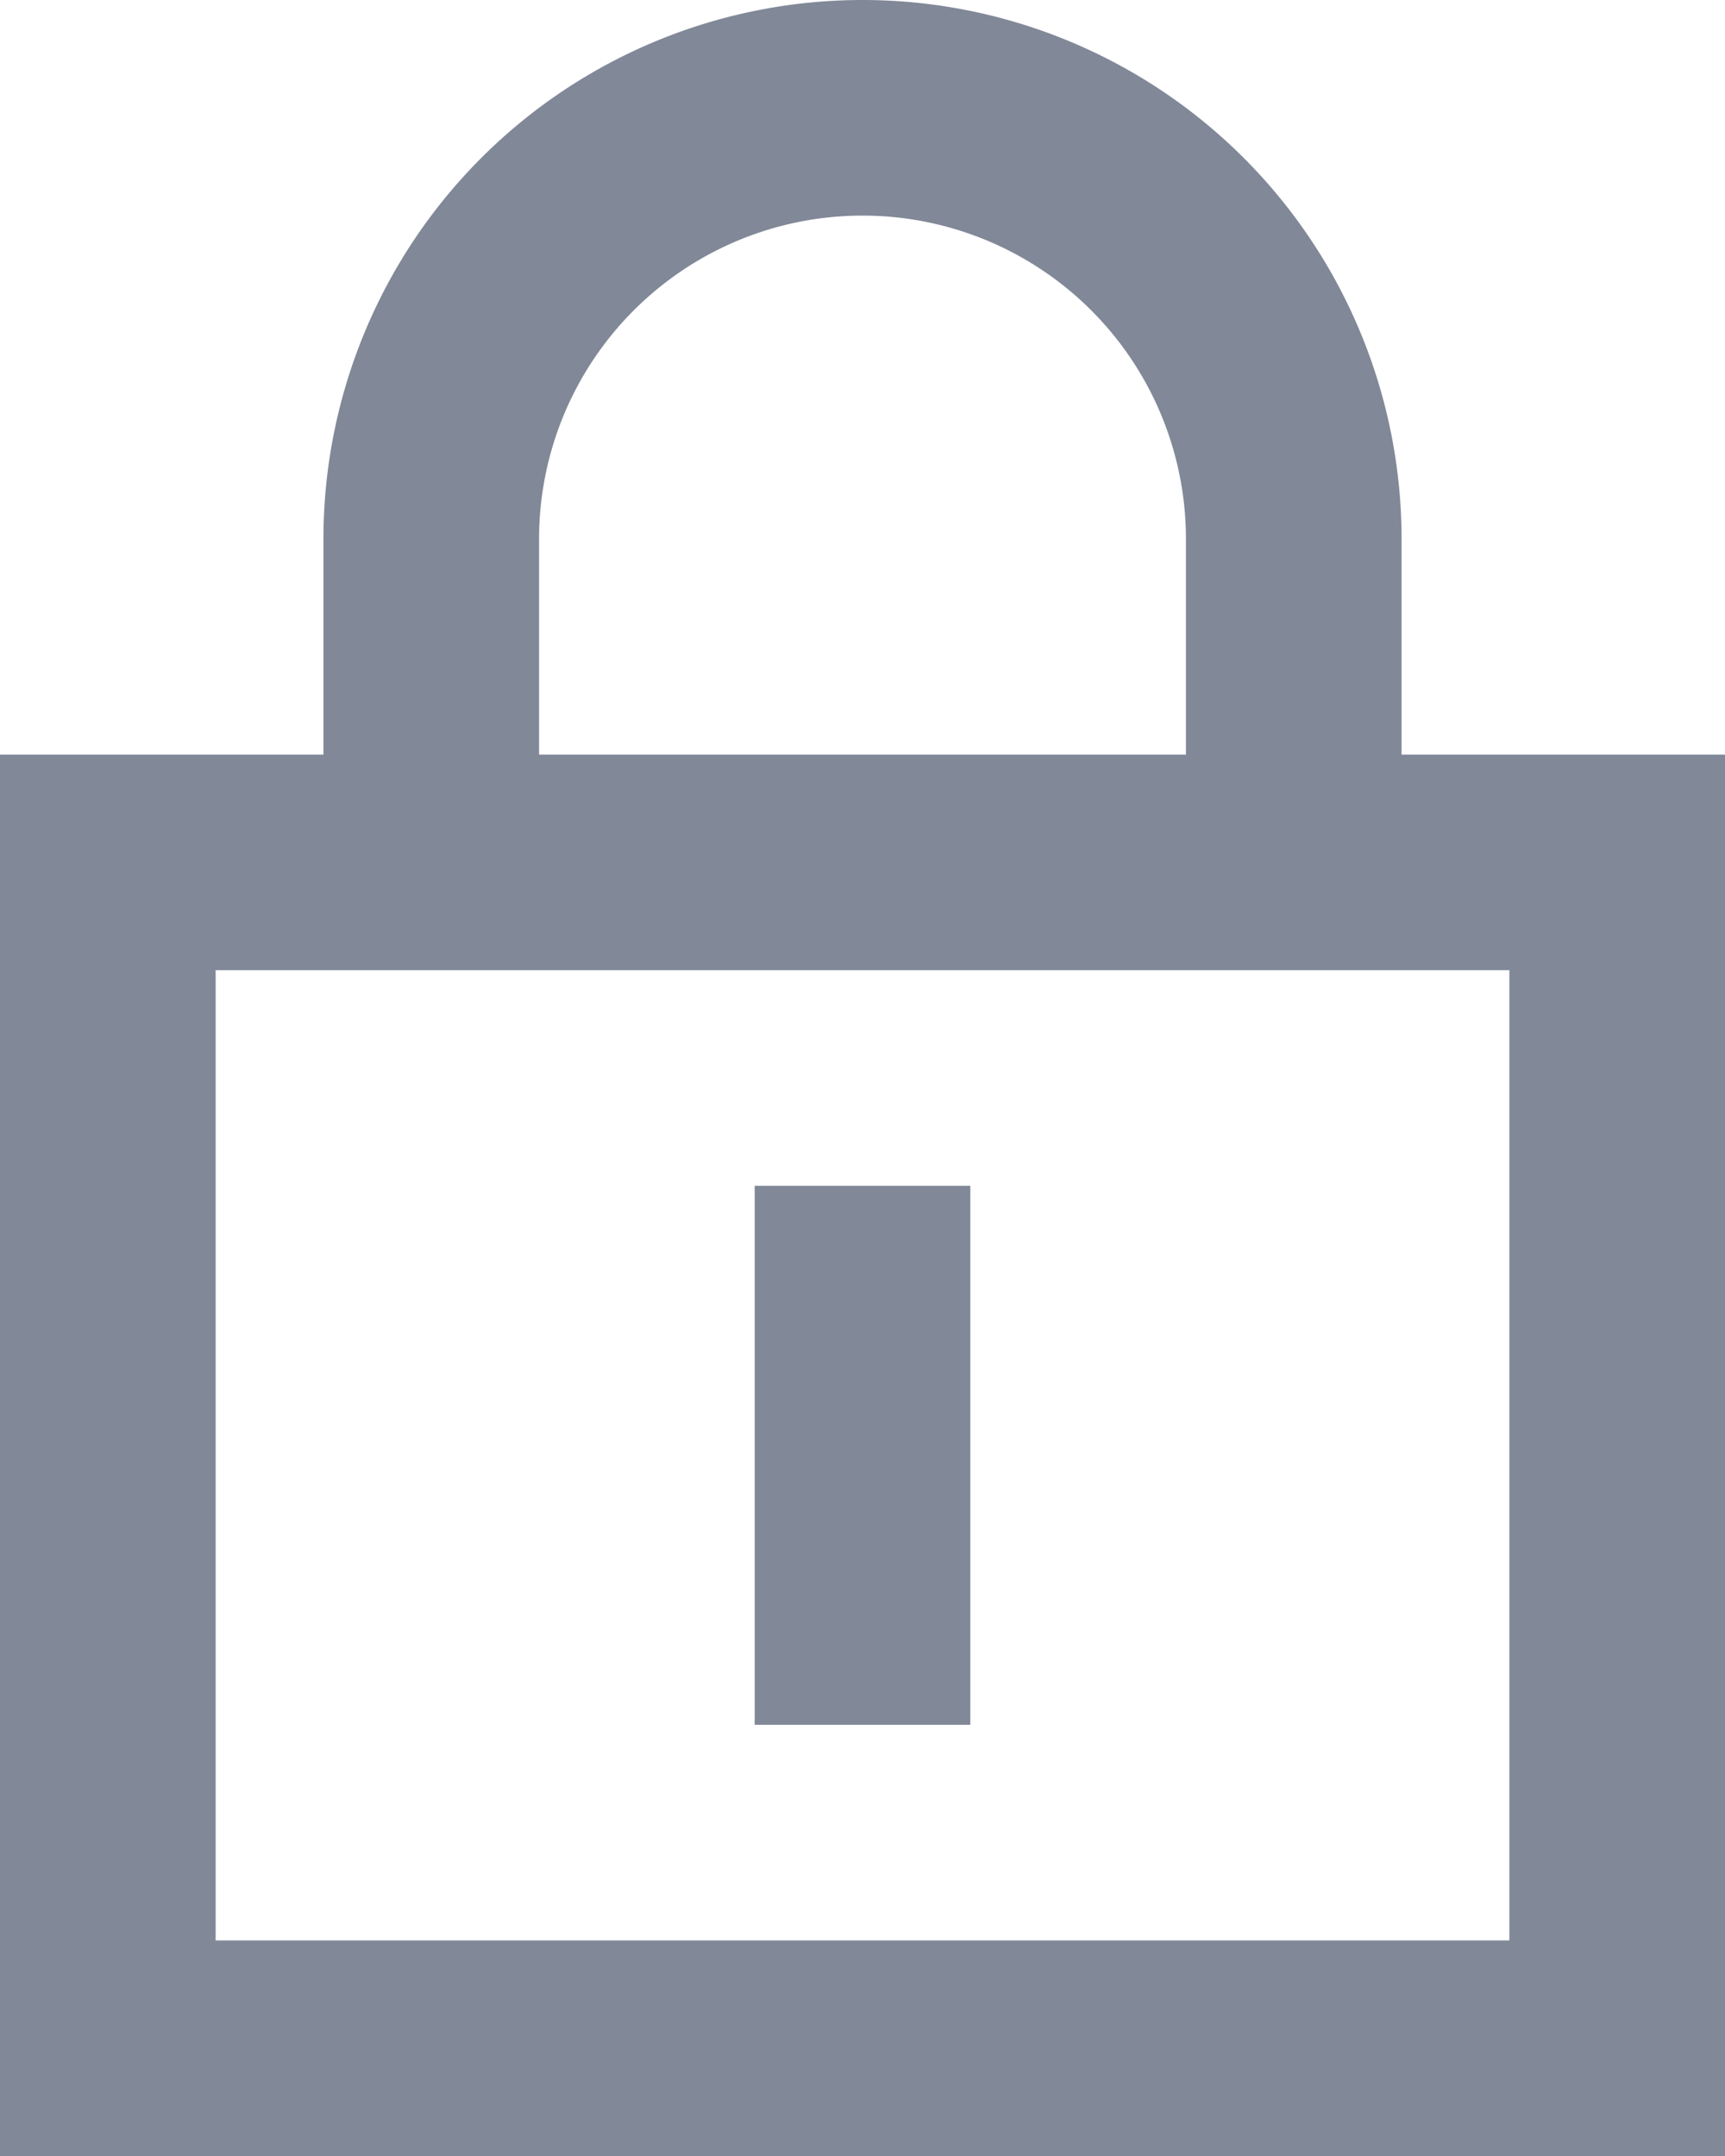 <svg xmlns="http://www.w3.org/2000/svg" width="16" height="20" fill="none"><path fill="#818898" fill-rule="evenodd" d="M3 5a5 5 0 0 1 10 0v2h3v13H0V7h3V5zM2 9v9h12V9H2zm9-2H5V5a3 3 0 0 1 6 0v2zm-2 4v5H7v-5h2z" clip-rule="evenodd"/></svg>